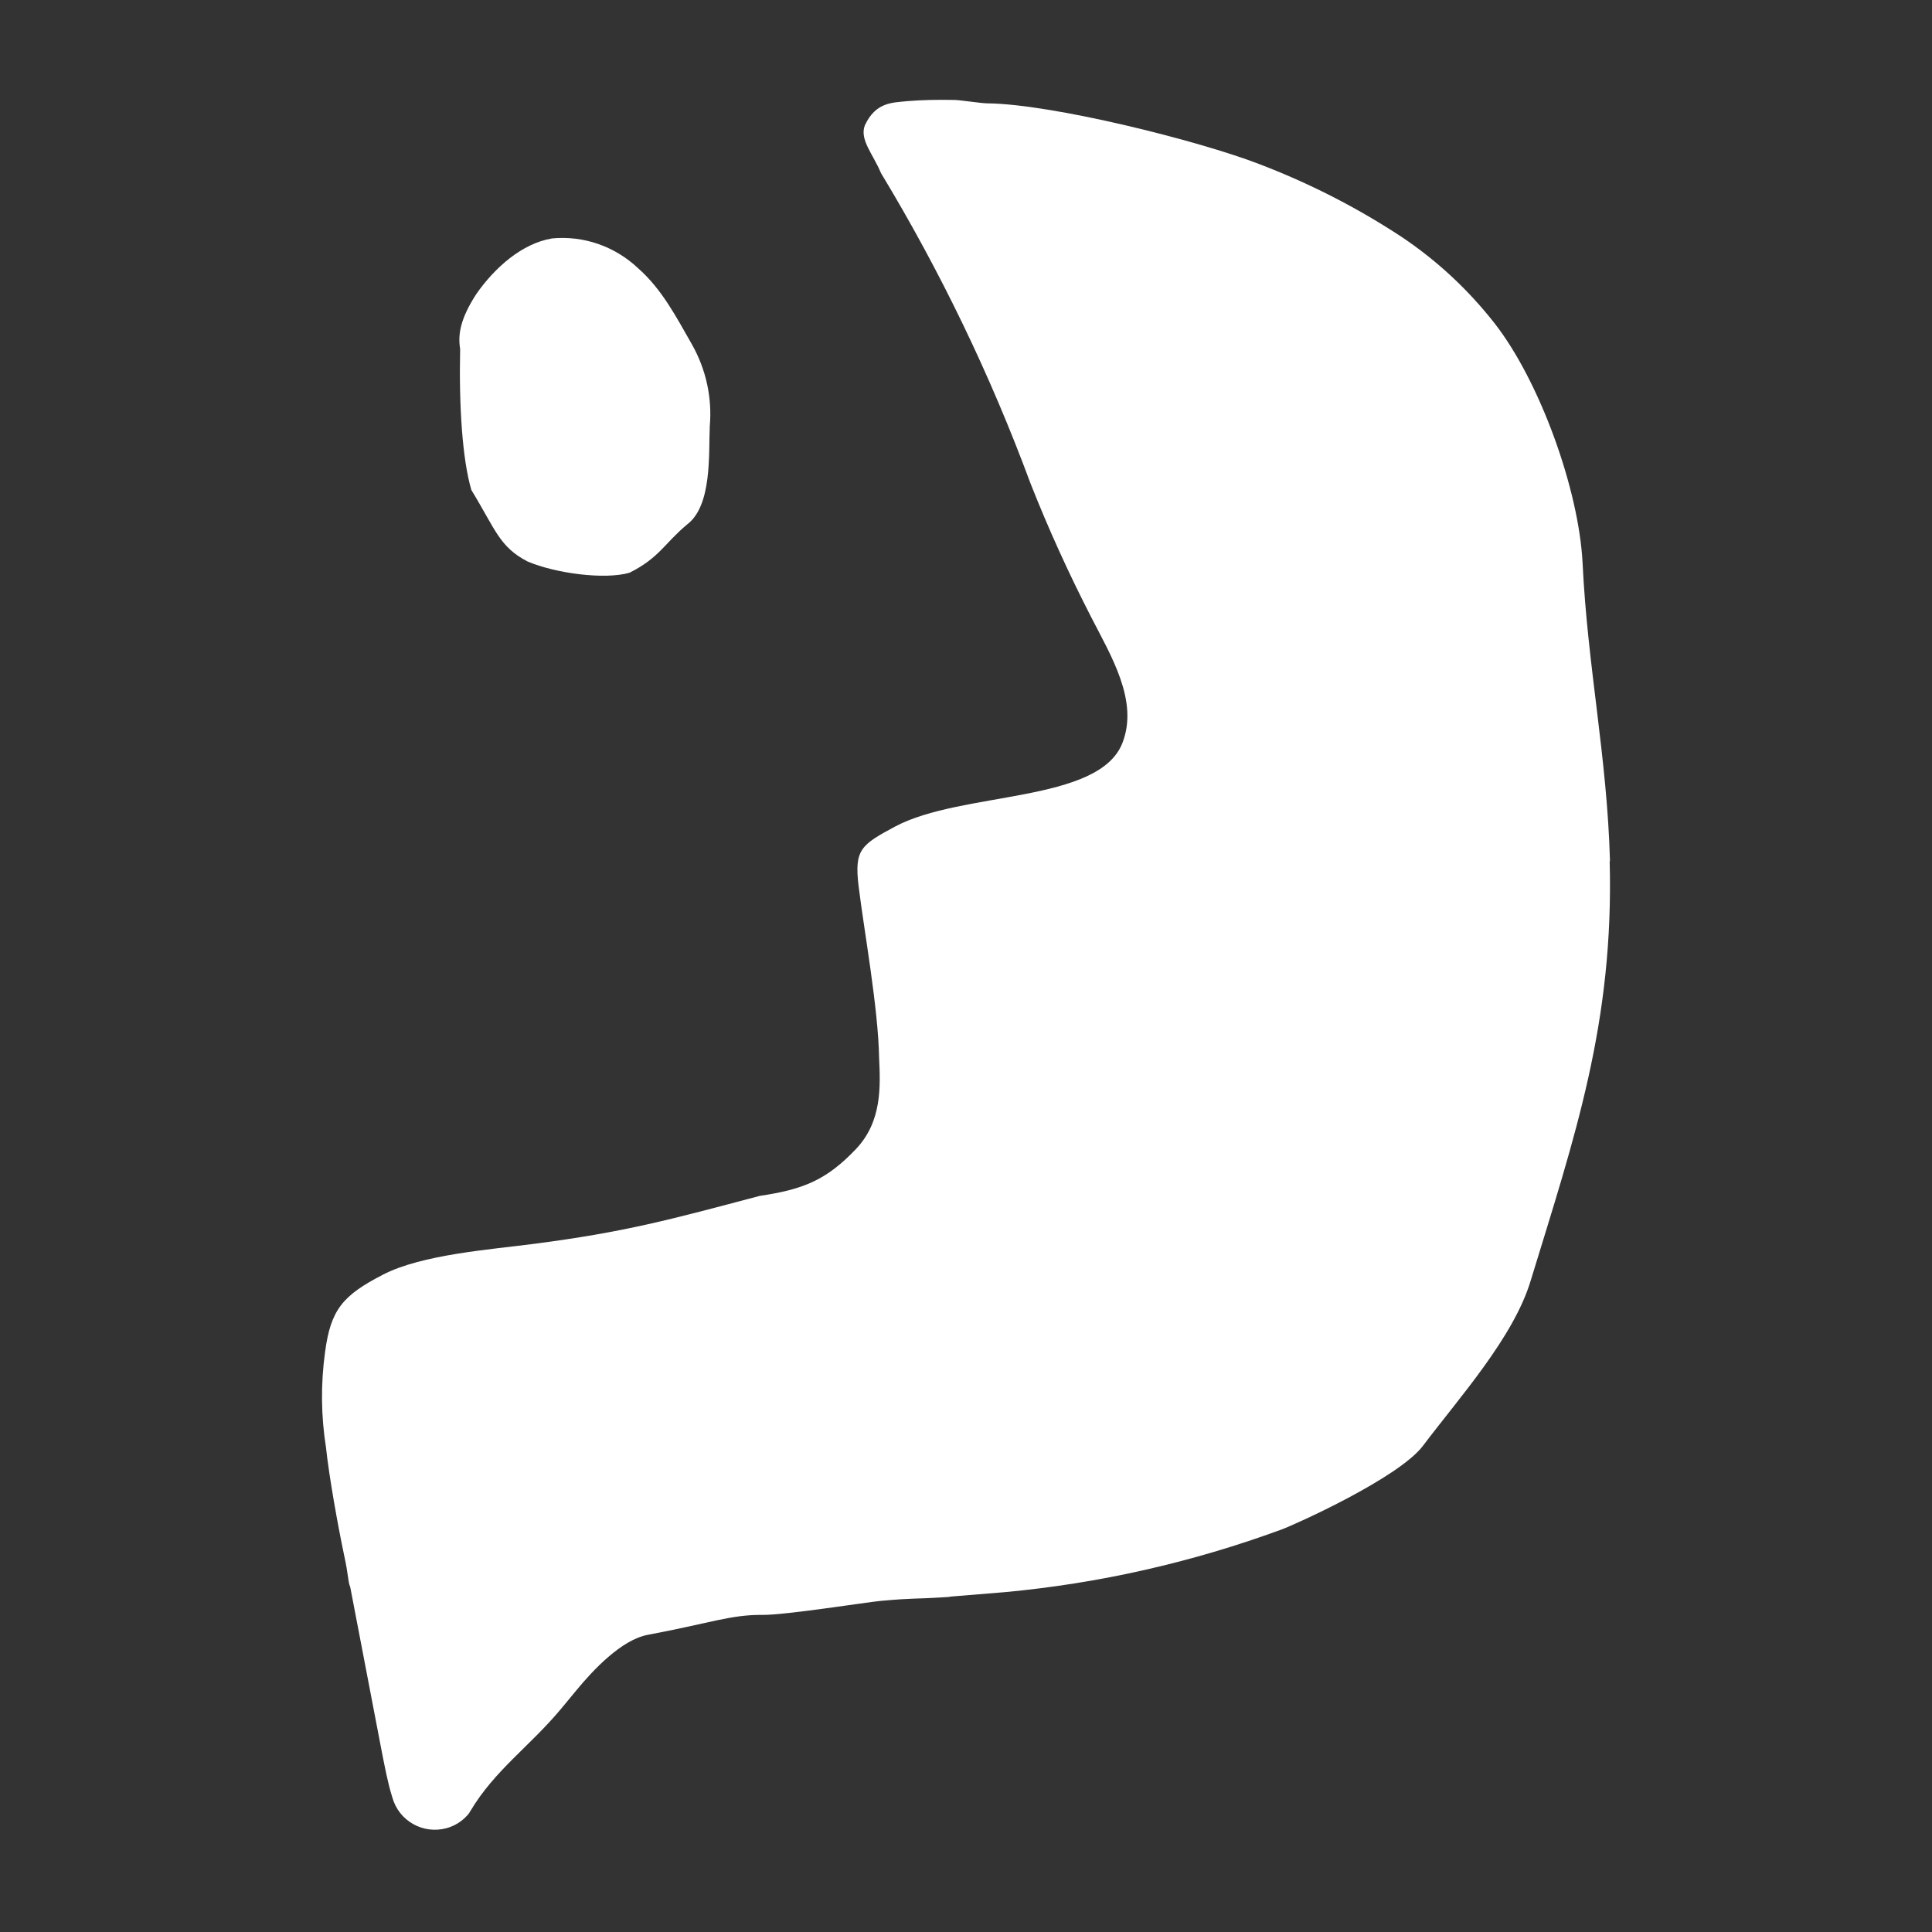 <svg width="600" height="600" viewBox="0 0 600 600" fill="none" xmlns="http://www.w3.org/2000/svg">
<rect x="0" y="0" width="600" height="600" fill="#333333" stroke="none"/>
<path d="M499.994 267.485C499.124 235.101 493.034 207.164 491.487 174.877C490.327 151.967 478.147 118.23 464.033 100.249C455.816 89.809 446.149 80.819 435.129 73.472C421.306 64.385 406.515 56.845 391.049 50.949C372.295 43.698 326.764 32.292 306.657 32.098C304.627 32.098 297.57 30.938 295.927 31.035C291.19 30.938 286.357 31.035 281.62 31.422C277.27 31.905 271.953 31.615 268.57 38.962C266.927 43.408 271.083 47.758 273.597 53.752C292.06 84.299 307.624 116.586 319.997 150.033C325.604 164.244 331.888 178.067 338.848 191.601C345.035 203.684 353.638 217.604 348.611 230.655C341.361 249.505 298.827 245.638 278.043 256.658C267.41 262.362 265.283 263.812 266.637 275.122C268.377 289.332 272.727 312.823 273.017 328.58C273.403 337.28 273.983 348.203 265.863 356.807C256.68 366.473 249.526 369.374 235.896 371.404C208.539 378.654 194.232 382.617 165.812 386.29C152.568 388.03 131.011 389.577 118.928 395.861C106.361 402.337 102.687 406.784 100.947 419.931C99.594 429.791 99.691 439.748 101.237 449.511C102.204 458.598 104.911 473.679 106.844 482.862C108.294 489.435 108.004 491.079 108.777 492.915C112.064 509.929 115.254 526.846 118.541 543.86C119.508 548.693 120.378 553.526 121.828 558.166C123.858 565.513 131.398 569.767 138.745 567.737C141.161 567.06 143.385 565.707 145.125 563.773C145.511 563.387 145.801 562.903 146.091 562.42C153.632 549.756 164.555 542.313 174.222 530.713C175.769 528.876 177.315 526.943 178.862 525.106C184.179 518.629 192.975 509.252 201.192 507.706C220.333 504.129 226.906 501.422 236.863 501.519C243.63 501.616 269.343 497.556 273.5 497.169C284.327 496.202 282.877 496.686 293.704 496.009C294.284 496.009 294.864 495.912 295.444 495.816L311.974 494.462C341.361 491.755 370.265 485.182 397.912 475.032C402.165 473.485 434.356 458.985 441.896 449.028C453.11 434.141 470.026 415.388 475.343 397.794C489.07 352.94 501.25 317.656 499.897 267.389" fill="white"/>
<path d="M171.418 74.052C162.138 75.599 153.728 83.042 148.025 91.162C142.708 99.283 142.225 104.213 142.901 108.369C142.515 126.06 143.578 142.59 146.381 152.16C153.922 164.534 155.082 169.85 163.878 174.394C172.579 178.067 187.755 180.097 195.489 177.874C204.769 173.234 206.412 168.69 213.372 162.89C221.203 156.994 220.043 140.947 220.429 132.343C221.203 123.546 219.269 114.75 214.919 107.016C209.892 98.219 205.542 89.809 198.196 83.332C190.945 76.469 181.182 73.085 171.322 74.052" fill="white"/>
</svg>
